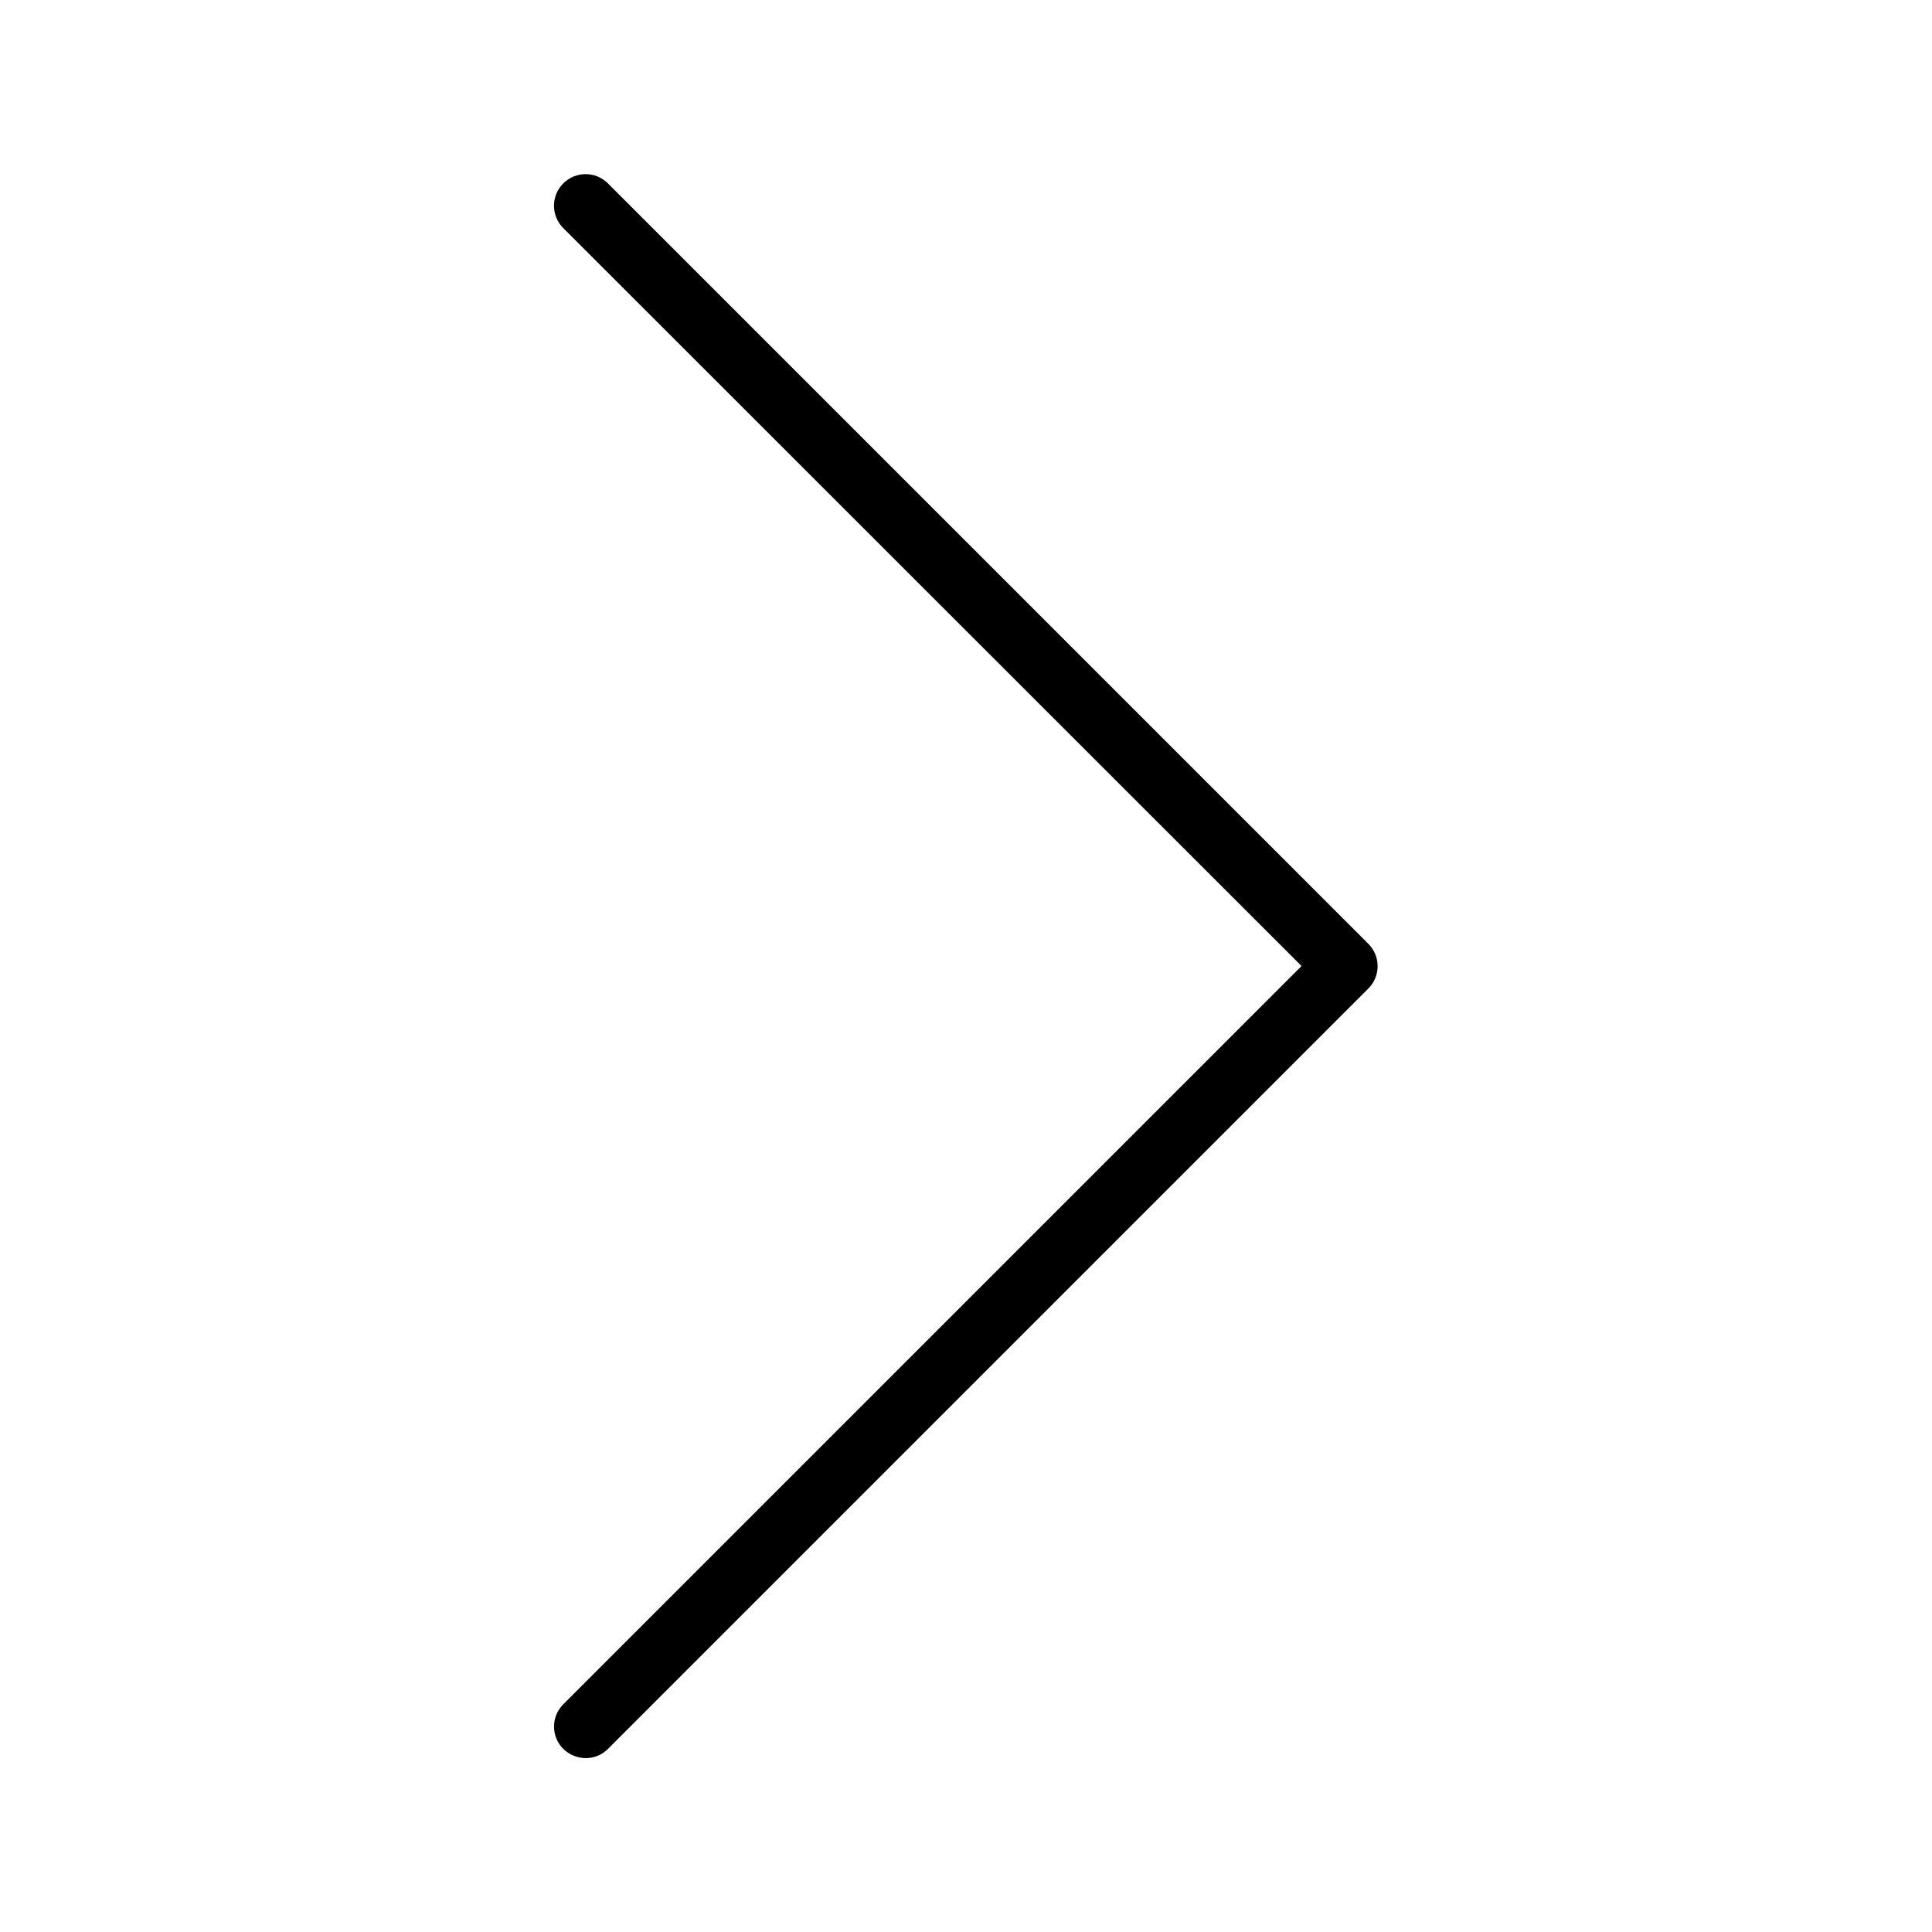 <?xml version="1.0" encoding="UTF-8"?>
<!-- Uploaded to: SVG Repo, www.svgrepo.com, Generator: SVG Repo Mixer Tools -->
<svg fill="#000000" width="800px" height="800px" version="1.1" viewBox="144 144 512 512" xmlns="http://www.w3.org/2000/svg">
 <path d="m299.24 609.92c-2.184 0-4.281-0.84-5.961-2.434-3.273-3.273-3.273-8.566 0-11.84l195.64-195.64-195.65-195.56c-3.273-3.273-3.273-8.566 0-11.84 3.273-3.273 8.566-3.273 11.84 0l201.52 201.52c3.273 3.273 3.273 8.566 0 11.84l-201.52 201.52c-1.594 1.594-3.695 2.434-5.875 2.434z"/>
</svg>